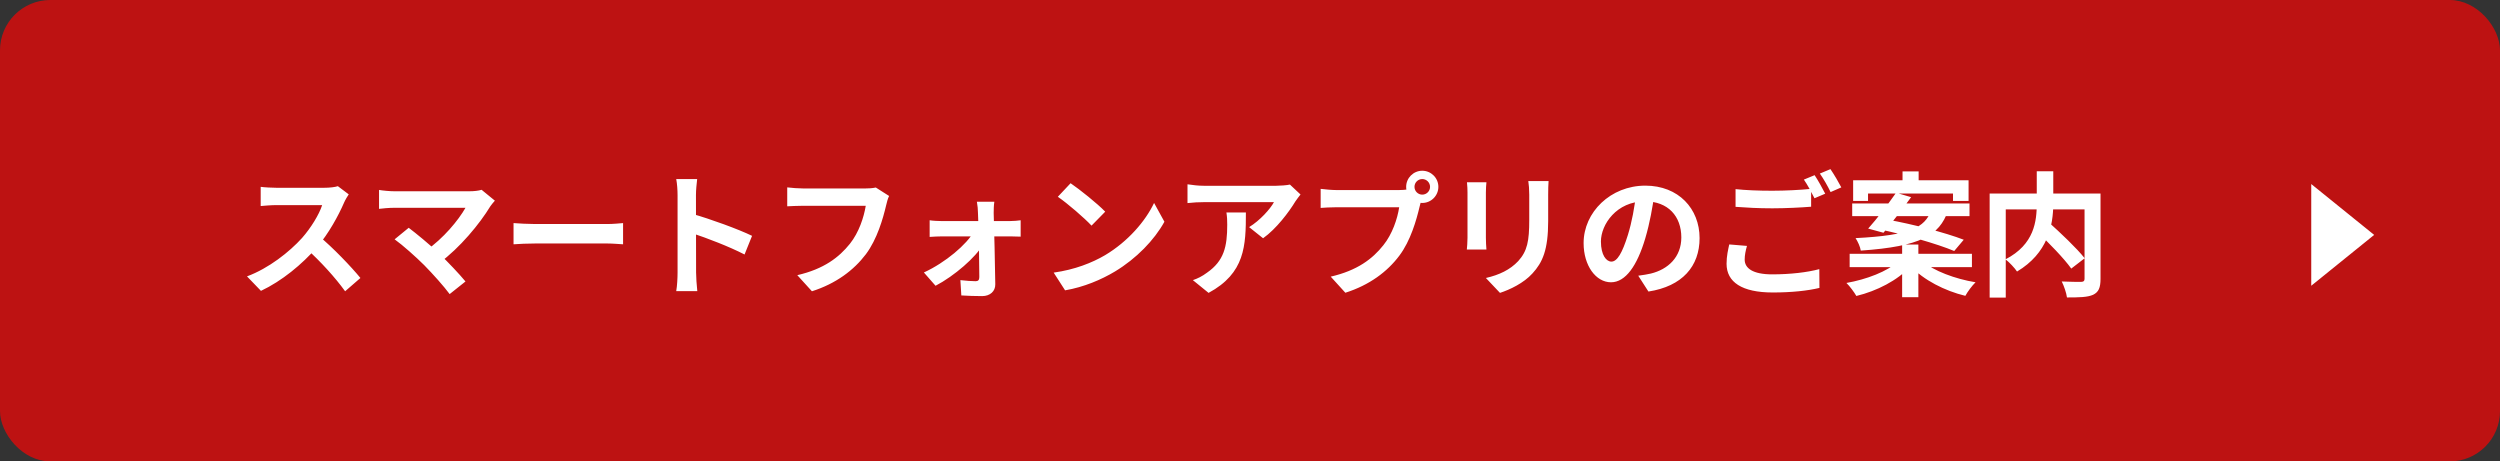 <svg width="298" height="55" viewBox="0 0 298 55" fill="none" xmlns="http://www.w3.org/2000/svg">
<rect x="0" y="0" width="298" height="55" fill="#333333" stroke="none"/>
<rect width="298" height="55" rx="6" fill="#BD1212"/>
<path d="M283 28L275.5 34.062L275.5 21.938L283 28Z" fill="white"/>
<path d="M41.57 23.168C41.442 23.344 41.154 23.824 41.01 24.16C40.354 25.68 39.17 27.856 37.794 29.456C36.002 31.52 33.586 33.504 31.106 34.672L29.442 32.944C32.034 31.984 34.498 30.032 36.002 28.368C37.058 27.168 38.034 25.584 38.402 24.448C37.73 24.448 33.65 24.448 32.962 24.448C32.306 24.448 31.426 24.528 31.074 24.56V22.272C31.506 22.336 32.498 22.384 32.962 22.384C33.81 22.384 37.906 22.384 38.61 22.384C39.314 22.384 39.938 22.304 40.274 22.192L41.57 23.168ZM38.002 28.128C39.65 29.472 41.922 31.856 42.962 33.136L41.138 34.72C39.954 33.072 38.21 31.168 36.498 29.616L38.002 28.128ZM58.99 23.92C58.766 24.176 58.574 24.4 58.446 24.592C57.198 26.656 54.83 29.536 52.35 31.36L50.75 29.888C52.862 28.416 54.654 26.24 55.486 24.768C54.078 24.768 48.254 24.768 47.038 24.768C46.382 24.768 45.518 24.848 45.182 24.896V22.64C45.614 22.72 46.478 22.8 47.038 22.8C48.046 22.8 54.19 22.8 55.902 22.8C56.526 22.8 57.054 22.736 57.406 22.624L58.99 23.92ZM50.558 31.6C49.614 30.656 47.982 29.2 47.038 28.528L48.718 27.152C49.582 27.808 51.182 29.104 52.398 30.272C53.454 31.296 54.718 32.624 55.486 33.552L53.598 35.056C52.942 34.16 51.598 32.656 50.558 31.6ZM61.214 26.592C61.806 26.64 62.958 26.704 63.79 26.704C65.678 26.704 70.958 26.704 72.382 26.704C73.134 26.704 73.838 26.624 74.27 26.592V29.12C73.886 29.104 73.07 29.024 72.398 29.024C70.942 29.024 65.678 29.024 63.79 29.024C62.894 29.024 61.822 29.072 61.214 29.12V26.592ZM80.766 32.48C80.766 31.248 80.766 24.624 80.766 23.28C80.766 22.704 80.718 21.92 80.606 21.344H83.102C83.038 21.92 82.958 22.608 82.958 23.28C82.958 25.04 82.974 31.296 82.974 32.48C82.974 32.928 83.038 34.048 83.118 34.704H80.606C80.718 34.08 80.766 33.104 80.766 32.48ZM82.494 25.488C84.622 26.08 88.078 27.344 89.646 28.112L88.75 30.336C86.926 29.392 84.238 28.368 82.494 27.792V25.488ZM105.982 23.36C105.822 23.664 105.71 24.128 105.63 24.464C105.262 26.032 104.558 28.512 103.214 30.304C101.774 32.208 99.646 33.808 96.782 34.72L95.038 32.8C98.222 32.064 100.014 30.672 101.31 29.056C102.382 27.712 102.974 25.904 103.198 24.528C102.222 24.528 96.942 24.528 95.742 24.528C95.006 24.528 94.254 24.576 93.838 24.592V22.336C94.318 22.4 95.214 22.464 95.742 22.464C96.942 22.464 102.254 22.464 103.15 22.464C103.454 22.464 103.966 22.448 104.398 22.352L105.982 23.36ZM118.526 24.048C118.462 24.448 118.446 24.96 118.446 25.392C118.51 27.488 118.606 31.344 118.638 33.888C118.654 34.72 118.014 35.296 117.07 35.296C116.302 35.296 115.31 35.264 114.59 35.216L114.478 33.392C115.118 33.472 115.886 33.52 116.302 33.52C116.606 33.52 116.734 33.36 116.734 33.024C116.734 31.232 116.67 27.488 116.574 25.392C116.574 24.992 116.526 24.496 116.446 24.048H118.526ZM110.814 26.256C111.198 26.32 111.838 26.352 112.27 26.352C113.166 26.352 119.726 26.352 120.35 26.352C120.766 26.352 121.39 26.304 121.662 26.256V28.208C121.294 28.192 120.782 28.176 120.446 28.176C119.95 28.176 113.006 28.176 112.318 28.176C111.854 28.176 111.262 28.208 110.814 28.24V26.256ZM110.126 32.48C112.702 31.296 115.246 29.136 116.11 27.568L117.15 27.584L117.182 29.136C116.35 30.64 113.758 32.896 111.518 34.064L110.126 32.48ZM127.614 21.84C128.718 22.592 130.798 24.256 131.742 25.232L130.11 26.896C129.278 26 127.262 24.256 126.094 23.456L127.614 21.84ZM125.598 32.496C128.11 32.144 130.174 31.328 131.726 30.416C134.462 28.784 136.542 26.352 137.566 24.192L138.798 26.432C137.598 28.608 135.47 30.816 132.894 32.368C131.262 33.344 129.198 34.224 126.958 34.608L125.598 32.496ZM155.022 23.184C154.862 23.392 154.558 23.776 154.414 24C153.662 25.248 152.142 27.28 150.558 28.4L148.894 27.072C150.19 26.288 151.438 24.88 151.854 24.096C150.878 24.096 144.51 24.096 143.502 24.096C142.846 24.096 142.302 24.128 141.55 24.208V21.968C142.174 22.064 142.846 22.144 143.502 22.144C144.51 22.144 151.294 22.144 152.126 22.144C152.574 22.144 153.454 22.08 153.758 22L155.022 23.184ZM148.51 25.328C148.51 29.296 148.414 32.56 144.062 34.912L142.19 33.392C142.718 33.216 143.294 32.944 143.886 32.496C145.902 31.088 146.286 29.408 146.286 26.784C146.286 26.272 146.27 25.856 146.19 25.328H148.51ZM168.606 22.272C168.606 22.784 169.022 23.2 169.534 23.2C170.046 23.2 170.462 22.784 170.462 22.272C170.462 21.76 170.046 21.344 169.534 21.344C169.022 21.344 168.606 21.76 168.606 22.272ZM167.614 22.272C167.614 21.216 168.478 20.352 169.534 20.352C170.59 20.352 171.454 21.216 171.454 22.272C171.454 23.328 170.59 24.192 169.534 24.192C168.478 24.192 167.614 23.328 167.614 22.272ZM169.566 23.536C169.406 23.84 169.294 24.304 169.214 24.64C168.846 26.208 168.142 28.704 166.798 30.48C165.358 32.4 163.23 33.984 160.366 34.896L158.622 32.976C161.806 32.24 163.614 30.848 164.894 29.232C165.966 27.904 166.574 26.08 166.782 24.704C165.806 24.704 160.526 24.704 159.326 24.704C158.59 24.704 157.838 24.752 157.422 24.784V22.512C157.902 22.576 158.798 22.656 159.326 22.656C160.526 22.656 165.838 22.656 166.734 22.656C167.054 22.656 167.566 22.64 167.982 22.528L169.566 23.536ZM184.59 21.584C184.558 22.032 184.542 22.544 184.542 23.2C184.542 24.016 184.542 25.568 184.542 26.352C184.542 29.808 183.87 31.28 182.67 32.592C181.614 33.76 179.966 34.528 178.798 34.912L177.118 33.136C178.718 32.768 179.998 32.16 180.974 31.12C182.062 29.92 182.286 28.72 182.286 26.224C182.286 25.424 182.286 23.888 182.286 23.2C182.286 22.544 182.238 22.032 182.174 21.584H184.59ZM177.182 21.728C177.15 22.096 177.118 22.448 177.118 22.944C177.118 23.648 177.118 27.456 177.118 28.352C177.118 28.752 177.15 29.376 177.182 29.744H174.846C174.878 29.456 174.926 28.832 174.926 28.336C174.926 27.424 174.926 23.648 174.926 22.944C174.926 22.656 174.91 22.096 174.862 21.728H177.182ZM197.214 23.04C196.99 24.672 196.67 26.544 196.11 28.432C195.15 31.664 193.774 33.648 192.03 33.648C190.238 33.648 188.766 31.68 188.766 28.976C188.766 25.296 191.982 22.128 196.126 22.128C200.078 22.128 202.59 24.88 202.59 28.384C202.59 31.744 200.526 34.128 196.494 34.752L195.278 32.864C195.902 32.784 196.35 32.704 196.782 32.608C198.814 32.112 200.414 30.656 200.414 28.304C200.414 25.792 198.846 24 196.078 24C192.686 24 190.83 26.768 190.83 28.784C190.83 30.4 191.47 31.184 192.078 31.184C192.766 31.184 193.374 30.16 194.046 28C194.51 26.496 194.862 24.656 195.022 22.976L197.214 23.04ZM206.878 22.544C208.062 22.672 209.566 22.736 211.246 22.736C212.814 22.736 214.654 22.64 215.886 22.512V24.64C214.766 24.736 212.782 24.832 211.262 24.832C209.582 24.832 208.19 24.752 206.878 24.656V22.544ZM208.238 29.312C208.078 29.888 207.966 30.4 207.966 30.944C207.966 31.968 208.926 32.704 211.246 32.704C213.406 32.704 215.438 32.464 216.862 32.08L216.878 34.32C215.486 34.656 213.566 34.864 211.31 34.864C207.646 34.864 205.806 33.632 205.806 31.44C205.806 30.512 205.998 29.728 206.126 29.136L208.238 29.312ZM216.302 20.88C216.702 21.472 217.262 22.496 217.566 23.088L216.286 23.632C215.95 22.976 215.454 22.016 215.022 21.408L216.302 20.88ZM218.19 20.16C218.606 20.768 219.198 21.776 219.486 22.336L218.206 22.896C217.886 22.224 217.358 21.296 216.926 20.688L218.19 20.16ZM226.782 20.432H228.702V22.56H226.782V20.432ZM226.734 29.152H228.67V35.424H226.734V29.152ZM220.894 21.488H234.654V23.952H232.798V23.072H222.67V23.952H220.894V21.488ZM220.782 24.256H234.766V25.76H220.782V24.256ZM220.478 30.256H235.054V31.84H220.478V30.256ZM226.014 22.976L227.806 23.504C226.766 24.944 225.438 26.64 224.51 27.744L222.686 27.248C223.694 26.128 225.054 24.352 226.014 22.976ZM223.982 27.328L225.038 26.192C227.854 26.688 231.886 27.728 234.078 28.576L232.942 29.92C230.942 29.072 226.942 27.936 223.982 27.328ZM226.254 31.168L227.678 31.792C226.206 33.408 223.726 34.688 221.278 35.28C221.022 34.832 220.478 34.096 220.094 33.728C222.478 33.312 224.99 32.352 226.254 31.168ZM229.134 31.12C230.478 32.288 233.054 33.248 235.486 33.648C235.07 34.048 234.526 34.784 234.27 35.264C231.822 34.672 229.278 33.376 227.758 31.728L229.134 31.12ZM230.174 25.152H232.19C231.166 28.048 228.974 29.376 221.806 29.872C221.742 29.424 221.438 28.768 221.182 28.384C227.822 28.048 229.39 27.088 230.174 25.152ZM242.734 27.536L244.19 26.48C245.614 27.76 247.55 29.584 248.494 30.784L246.894 32.016C246.046 30.816 244.174 28.896 242.734 27.536ZM242.782 20.416H244.75V24.256C244.75 26.912 244.078 30.192 240.43 32.368C240.158 31.952 239.502 31.248 239.054 30.912C242.51 29.136 242.782 26.336 242.782 24.24V20.416ZM237.166 23.072H249.326V24.96H239.086V35.472H237.166V23.072ZM248.478 23.072H250.382V33.248C250.382 34.288 250.158 34.816 249.502 35.136C248.83 35.44 247.806 35.456 246.382 35.456C246.318 34.928 246.014 34.048 245.758 33.552C246.702 33.6 247.774 33.6 248.078 33.6C248.382 33.584 248.478 33.488 248.478 33.216V23.072Z" fill="white"/>
</svg>
